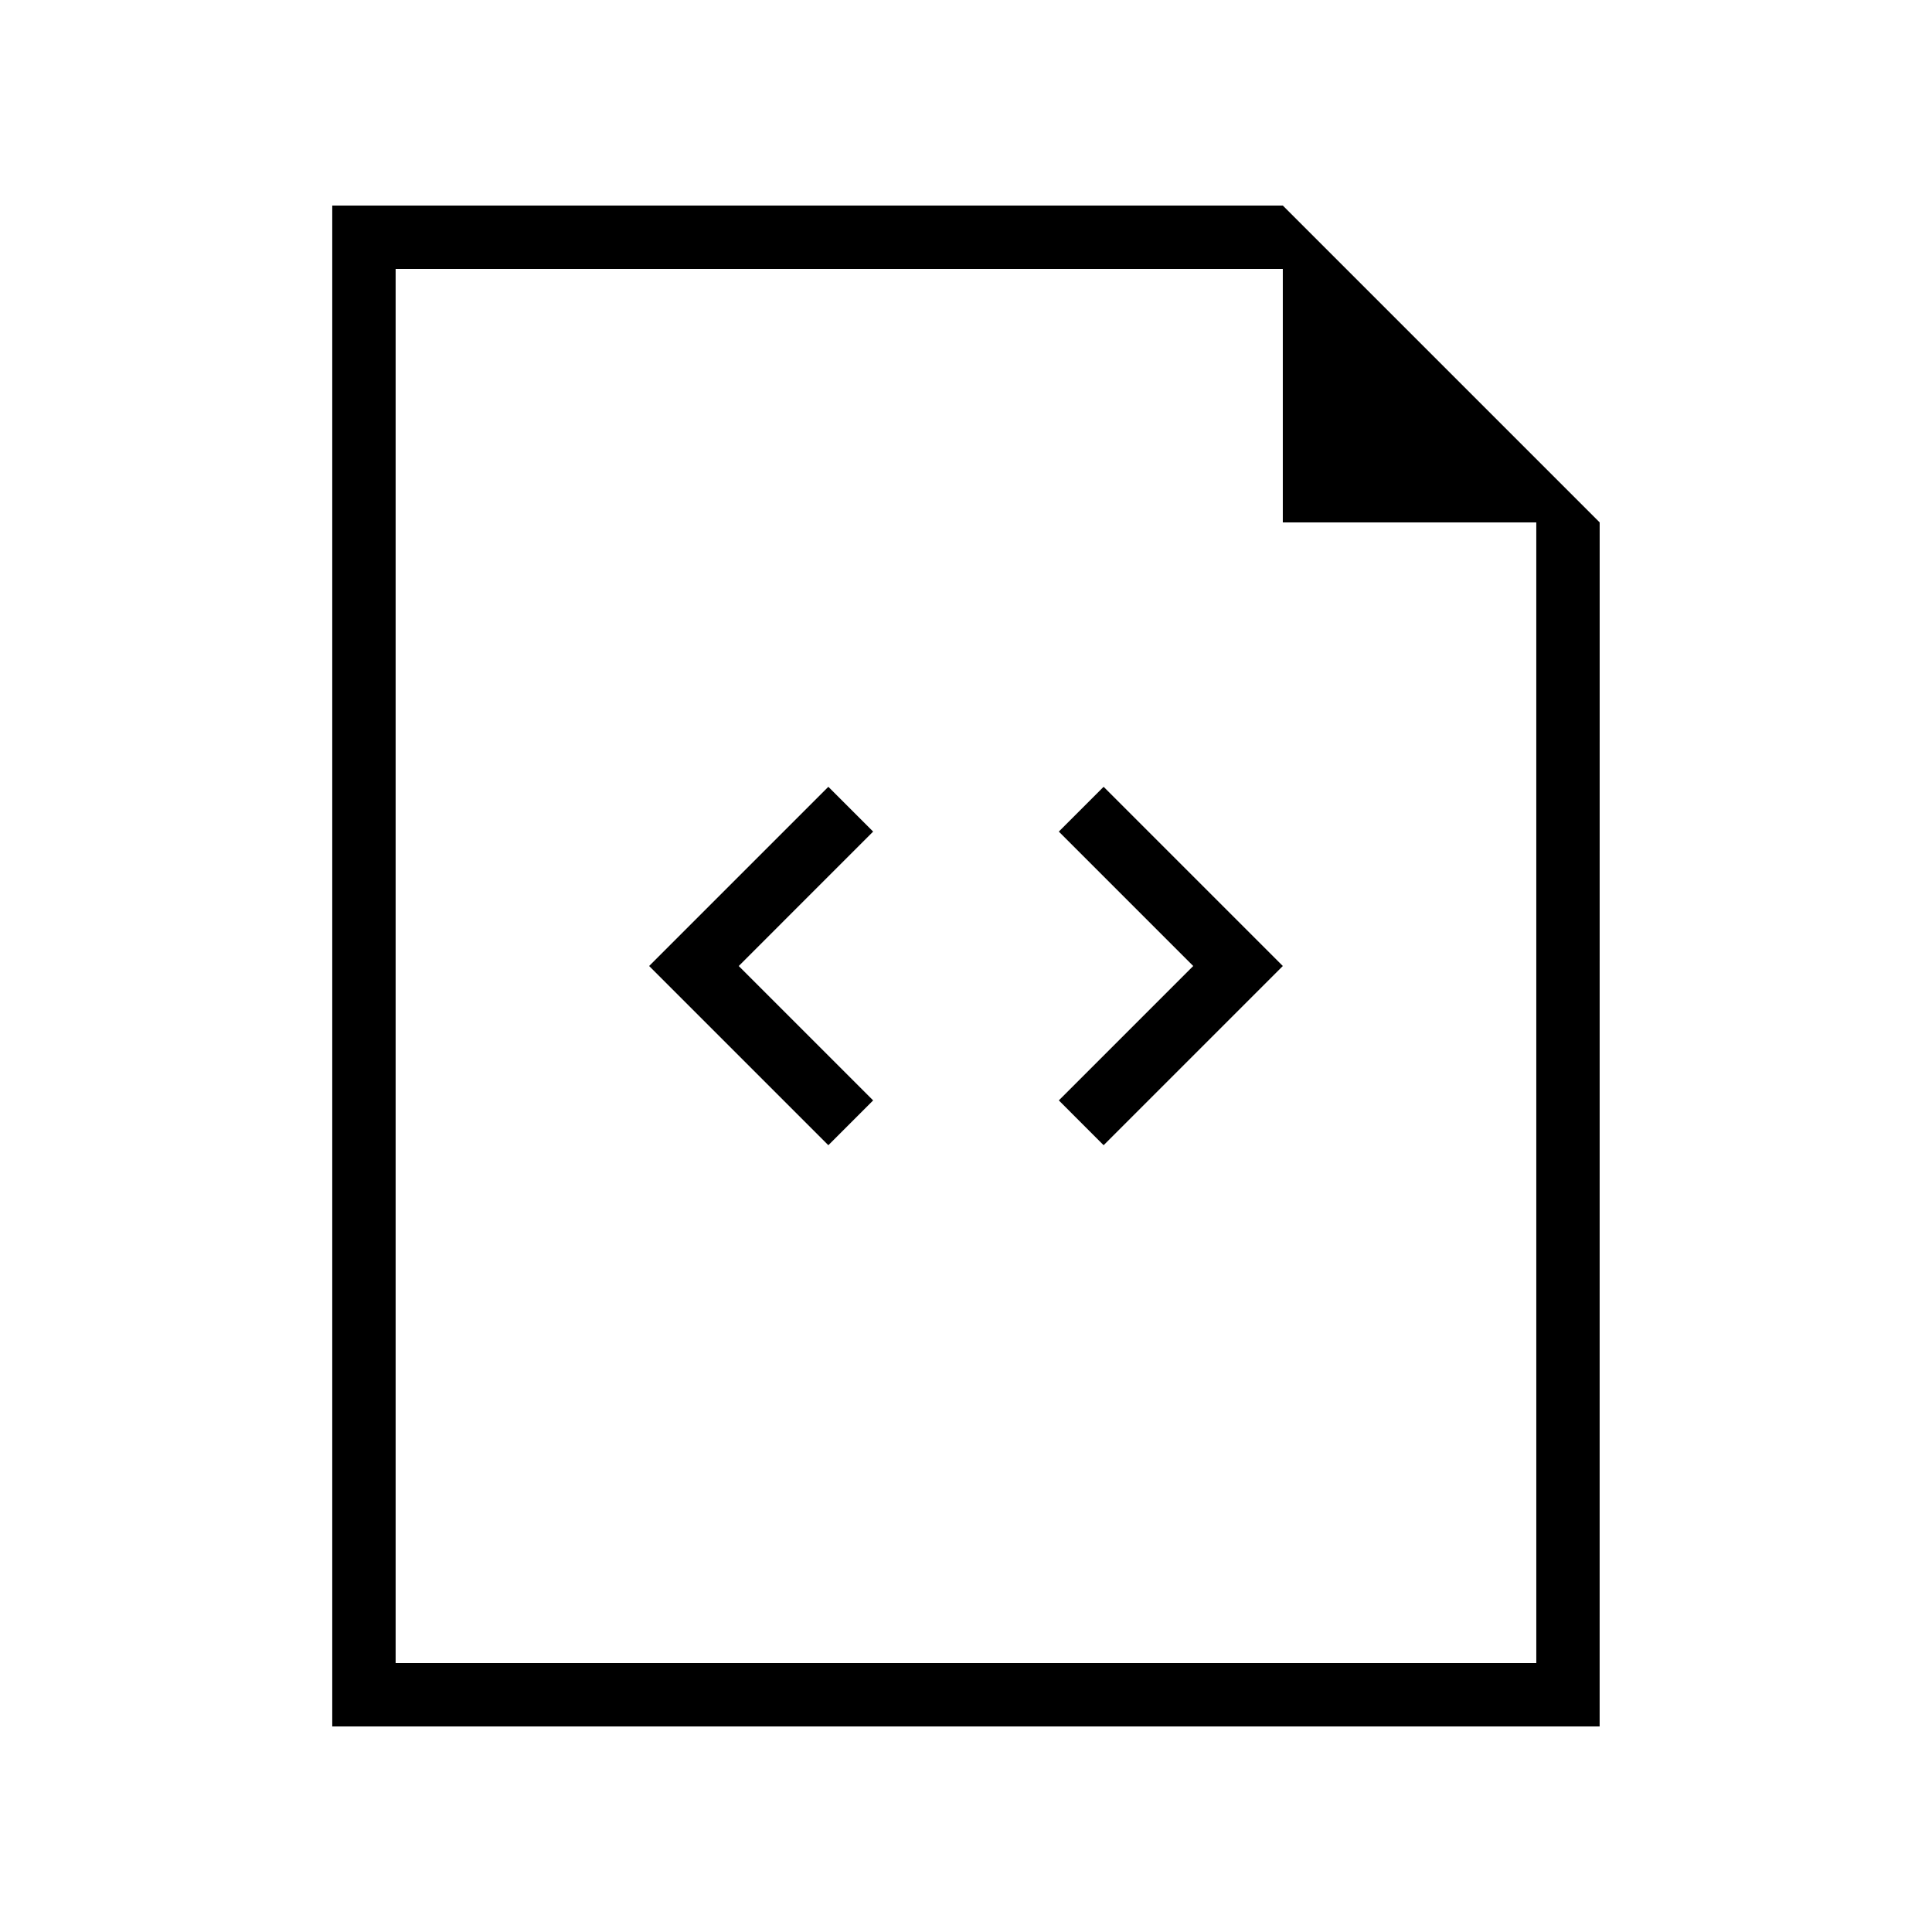 <?xml version="1.0" encoding="UTF-8"?>
<!-- Uploaded to: SVG Find, www.svgrepo.com, Generator: SVG Find Mixer Tools -->
<svg fill="#000000" width="800px" height="800px" version="1.1" viewBox="144 144 512 512" xmlns="http://www.w3.org/2000/svg">
 <g>
  <path d="m567.93 282.44-83.969-83.969h-251.91v403.05h335.87zm-16.793 302.29h-302.29v-369.46h235.11v67.176h67.176z"/>
  <path d="m363.52 352.51-47.492 47.492 47.492 47.492 11.871-11.875-35.617-35.617 35.617-35.621z"/>
  <path d="m424.6 364.38 35.617 35.621-35.617 35.617 11.871 11.875 47.492-47.492-47.492-47.492z"/>
 </g>
</svg>